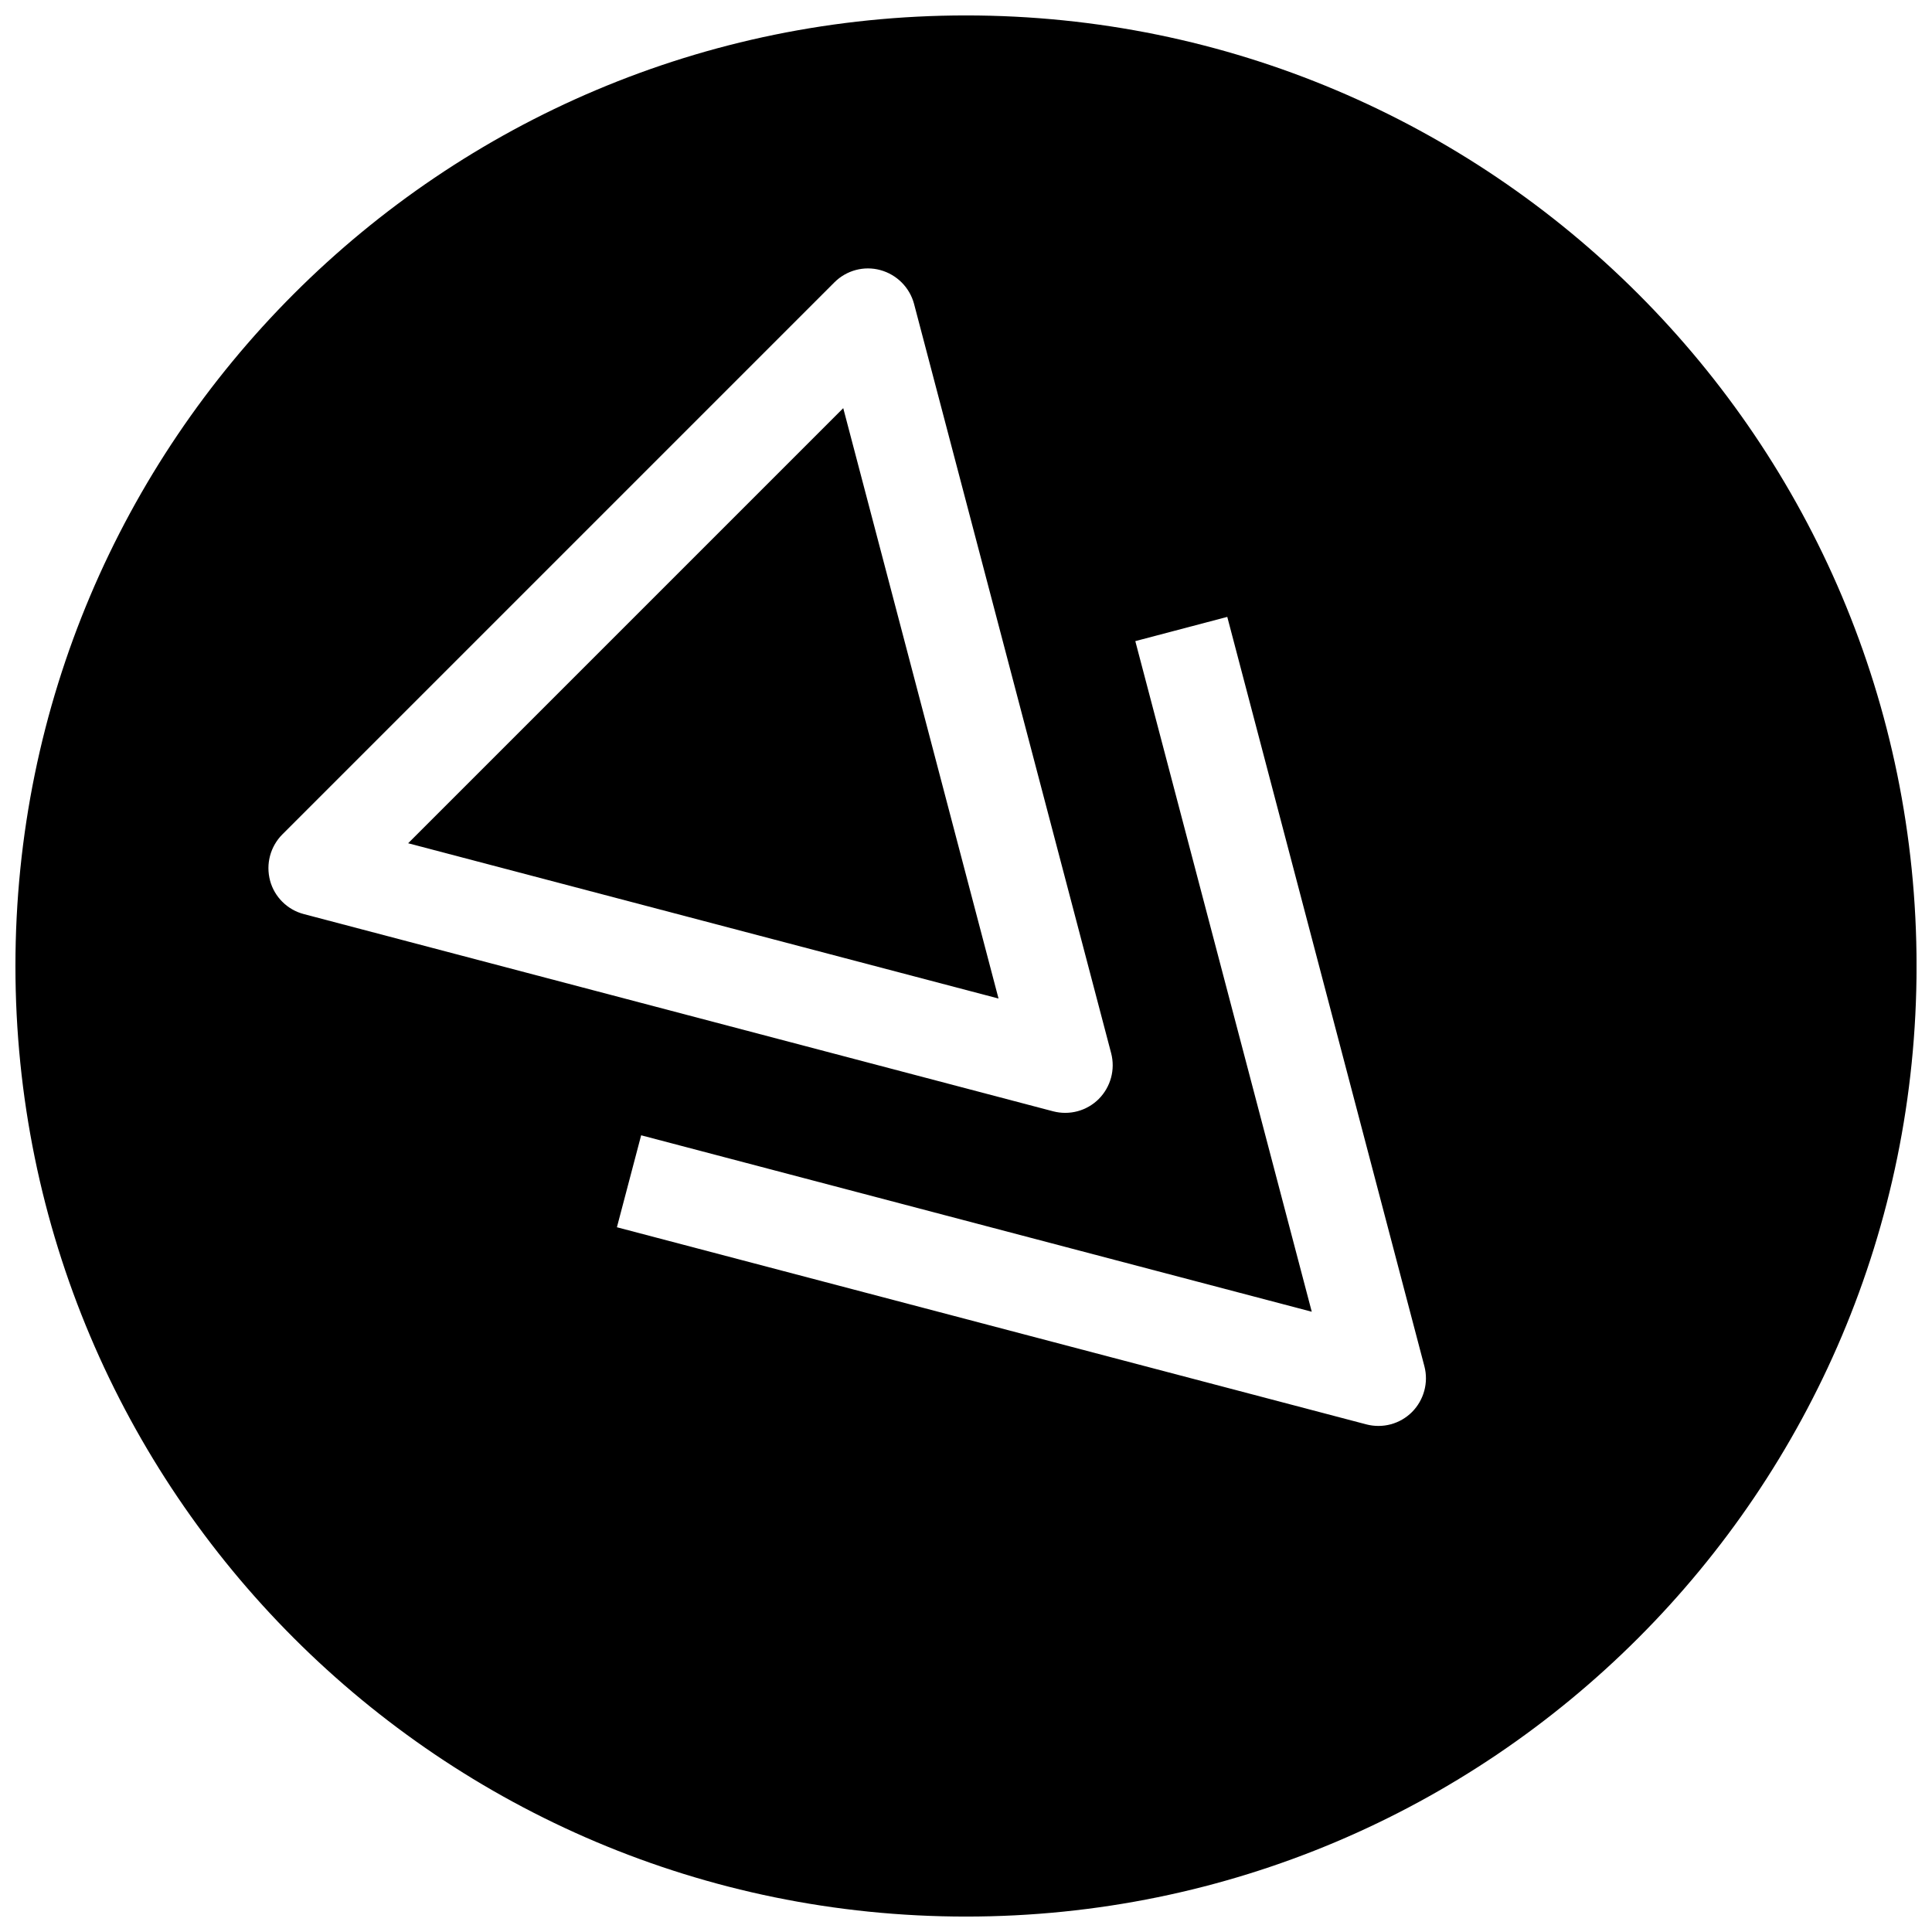 <?xml version="1.0" encoding="UTF-8"?>
<!-- Uploaded to: SVG Repo, www.svgrepo.com, Generator: SVG Repo Mixer Tools -->
<svg width="800px" height="800px" version="1.1" viewBox="144 144 512 512" xmlns="http://www.w3.org/2000/svg">
 <defs>
  <clipPath id="a">
   <path d="m148.09 148.09h503.81v503.81h-503.81z"/>
  </clipPath>
 </defs>
 <g clip-path="url(#a)">
  <path d="m400 148.09c-139.12 0-251.91 112.79-251.91 251.91 0 139.11 112.79 251.91 251.91 251.91 139.11 0 251.91-112.79 251.91-251.91-0.004-139.12-112.79-251.91-251.91-251.91zm-184.43 229.27c-1.168-4.379 0.062-9.008 3.242-12.219l146.32-146.32c3.18-3.18 7.84-4.441 12.188-3.242 4.344 1.195 7.746 4.598 8.91 8.941l52.238 198.59c1.133 4.344-0.125 8.941-3.273 12.121-3.18 3.18-7.777 4.41-12.121 3.273l-198.57-52.266c-4.344-1.133-7.777-4.535-8.941-8.879zm302.63 140.84c-3.18 3.18-7.777 4.41-12.121 3.273l-198.59-52.238 6.422-24.371 177.72 46.762-46.762-177.72 24.371-6.422 52.238 198.59c1.137 4.312-0.121 8.941-3.273 12.121z"/>
 </g>
 <path d="m252.16 367.47 156.46 41.152-41.152-156.46z"/>
</svg>
